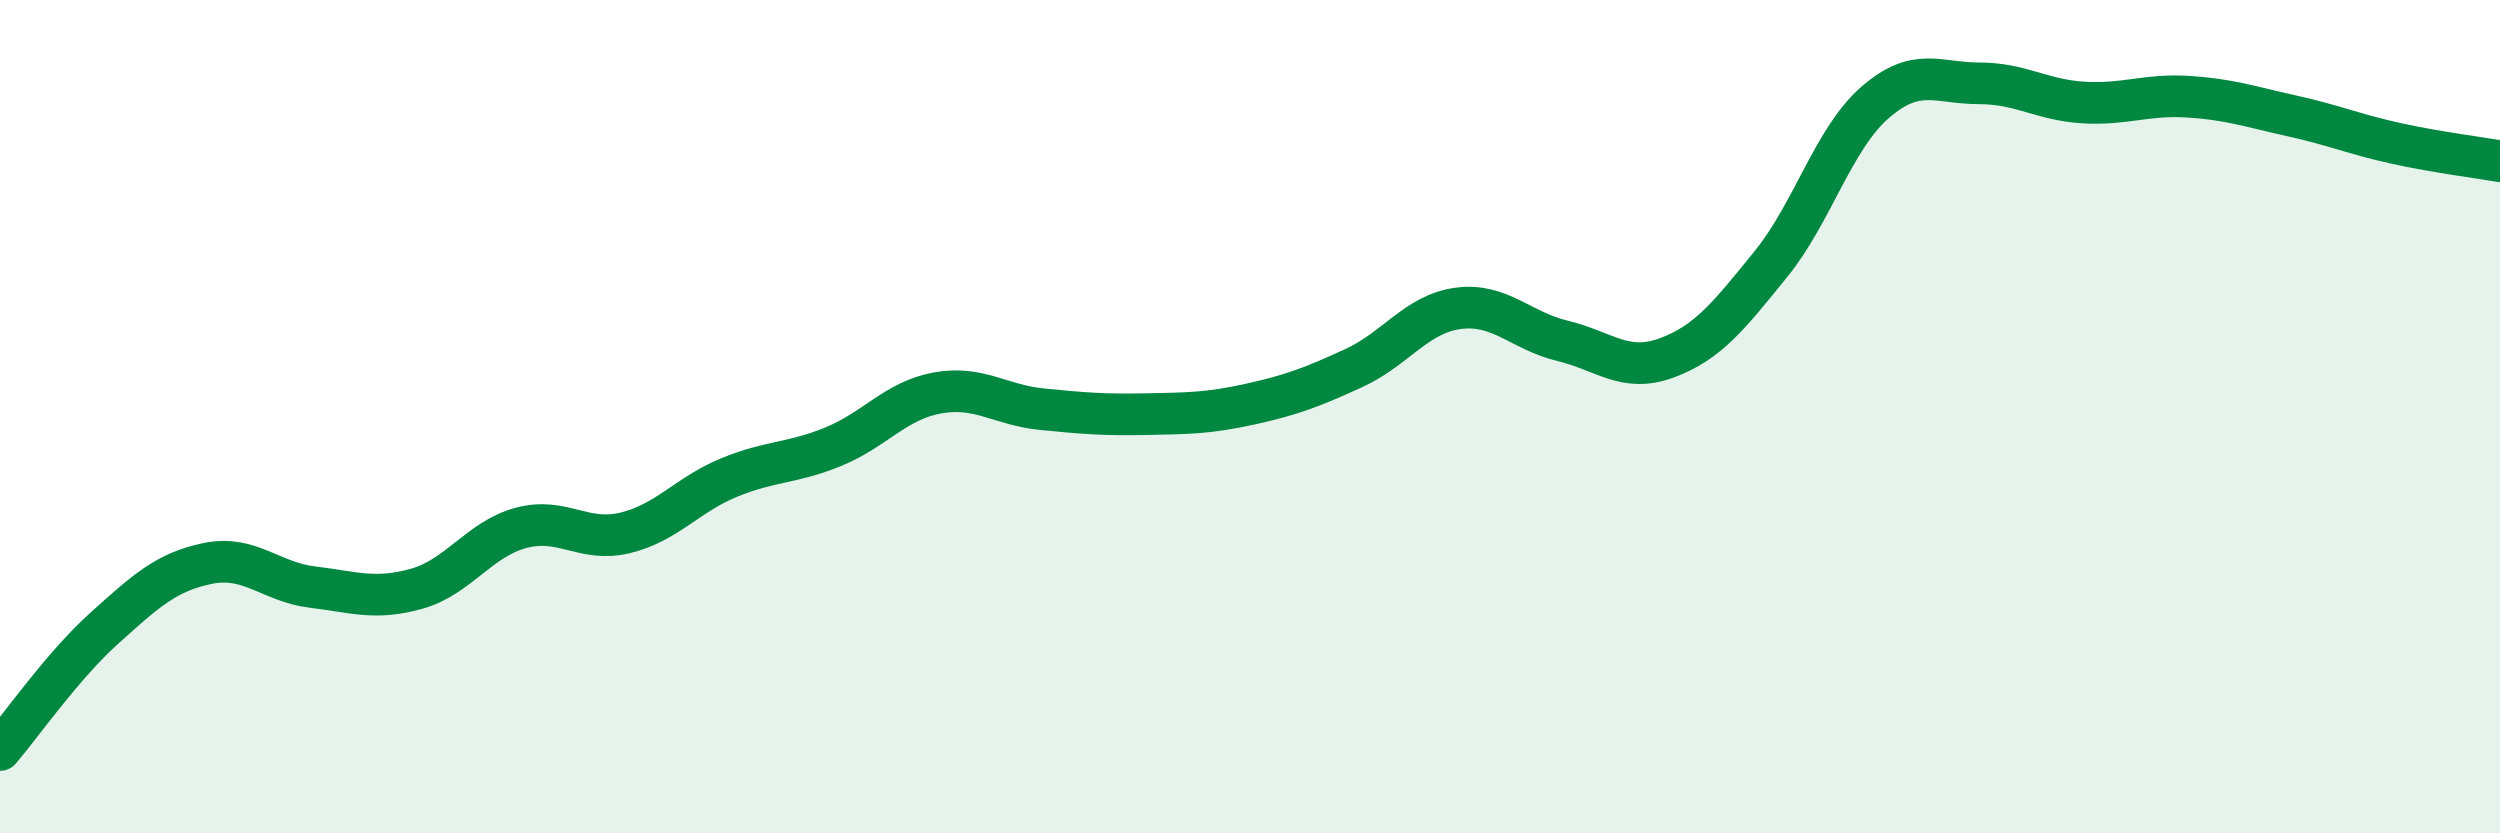 
    <svg width="60" height="20" viewBox="0 0 60 20" xmlns="http://www.w3.org/2000/svg">
      <path
        d="M 0,18 C 0.5,17.42 1.5,15.98 2.5,15.08 C 3.5,14.18 4,13.72 5,13.52 C 6,13.32 6.5,13.97 7.5,14.09 C 8.5,14.21 9,14.41 10,14.13 C 11,13.85 11.5,12.94 12.5,12.67 C 13.5,12.4 14,13.03 15,12.79 C 16,12.55 16.5,11.87 17.5,11.46 C 18.5,11.05 19,11.13 20,10.72 C 21,10.31 21.5,9.61 22.5,9.43 C 23.5,9.25 24,9.72 25,9.82 C 26,9.92 26.5,9.96 27.5,9.94 C 28.5,9.92 29,9.92 30,9.7 C 31,9.48 31.5,9.29 32.5,8.83 C 33.5,8.37 34,7.53 35,7.4 C 36,7.27 36.5,7.94 37.5,8.18 C 38.5,8.42 39,8.96 40,8.59 C 41,8.22 41.5,7.57 42.5,6.34 C 43.5,5.11 44,3.33 45,2.46 C 46,1.59 46.5,2 47.5,2 C 48.5,2 49,2.4 50,2.46 C 51,2.52 51.5,2.26 52.5,2.32 C 53.5,2.38 54,2.56 55,2.78 C 56,3 56.5,3.22 57.5,3.44 C 58.5,3.66 59.5,3.78 60,3.87L60 20L0 20Z"
        fill="#008740"
        opacity="0.1"
        stroke-linecap="round"
        stroke-linejoin="round"
      />
      <path
        d="M 0,18 C 0.5,17.42 1.5,15.98 2.5,15.08 C 3.5,14.18 4,13.72 5,13.52 C 6,13.32 6.5,13.97 7.5,14.09 C 8.5,14.21 9,14.41 10,14.13 C 11,13.85 11.5,12.94 12.5,12.67 C 13.5,12.4 14,13.03 15,12.79 C 16,12.55 16.5,11.87 17.5,11.46 C 18.5,11.05 19,11.13 20,10.72 C 21,10.31 21.5,9.61 22.5,9.43 C 23.5,9.25 24,9.72 25,9.82 C 26,9.92 26.5,9.96 27.5,9.94 C 28.5,9.92 29,9.92 30,9.7 C 31,9.48 31.5,9.29 32.5,8.83 C 33.5,8.37 34,7.53 35,7.4 C 36,7.27 36.5,7.94 37.5,8.18 C 38.5,8.42 39,8.96 40,8.59 C 41,8.22 41.5,7.57 42.5,6.34 C 43.5,5.11 44,3.33 45,2.46 C 46,1.59 46.5,2 47.5,2 C 48.5,2 49,2.4 50,2.46 C 51,2.52 51.5,2.26 52.5,2.32 C 53.5,2.38 54,2.56 55,2.78 C 56,3 56.5,3.22 57.5,3.44 C 58.5,3.66 59.5,3.78 60,3.87"
        stroke="#008740"
        stroke-width="1"
        fill="none"
        stroke-linecap="round"
        stroke-linejoin="round"
      />
    </svg>
  